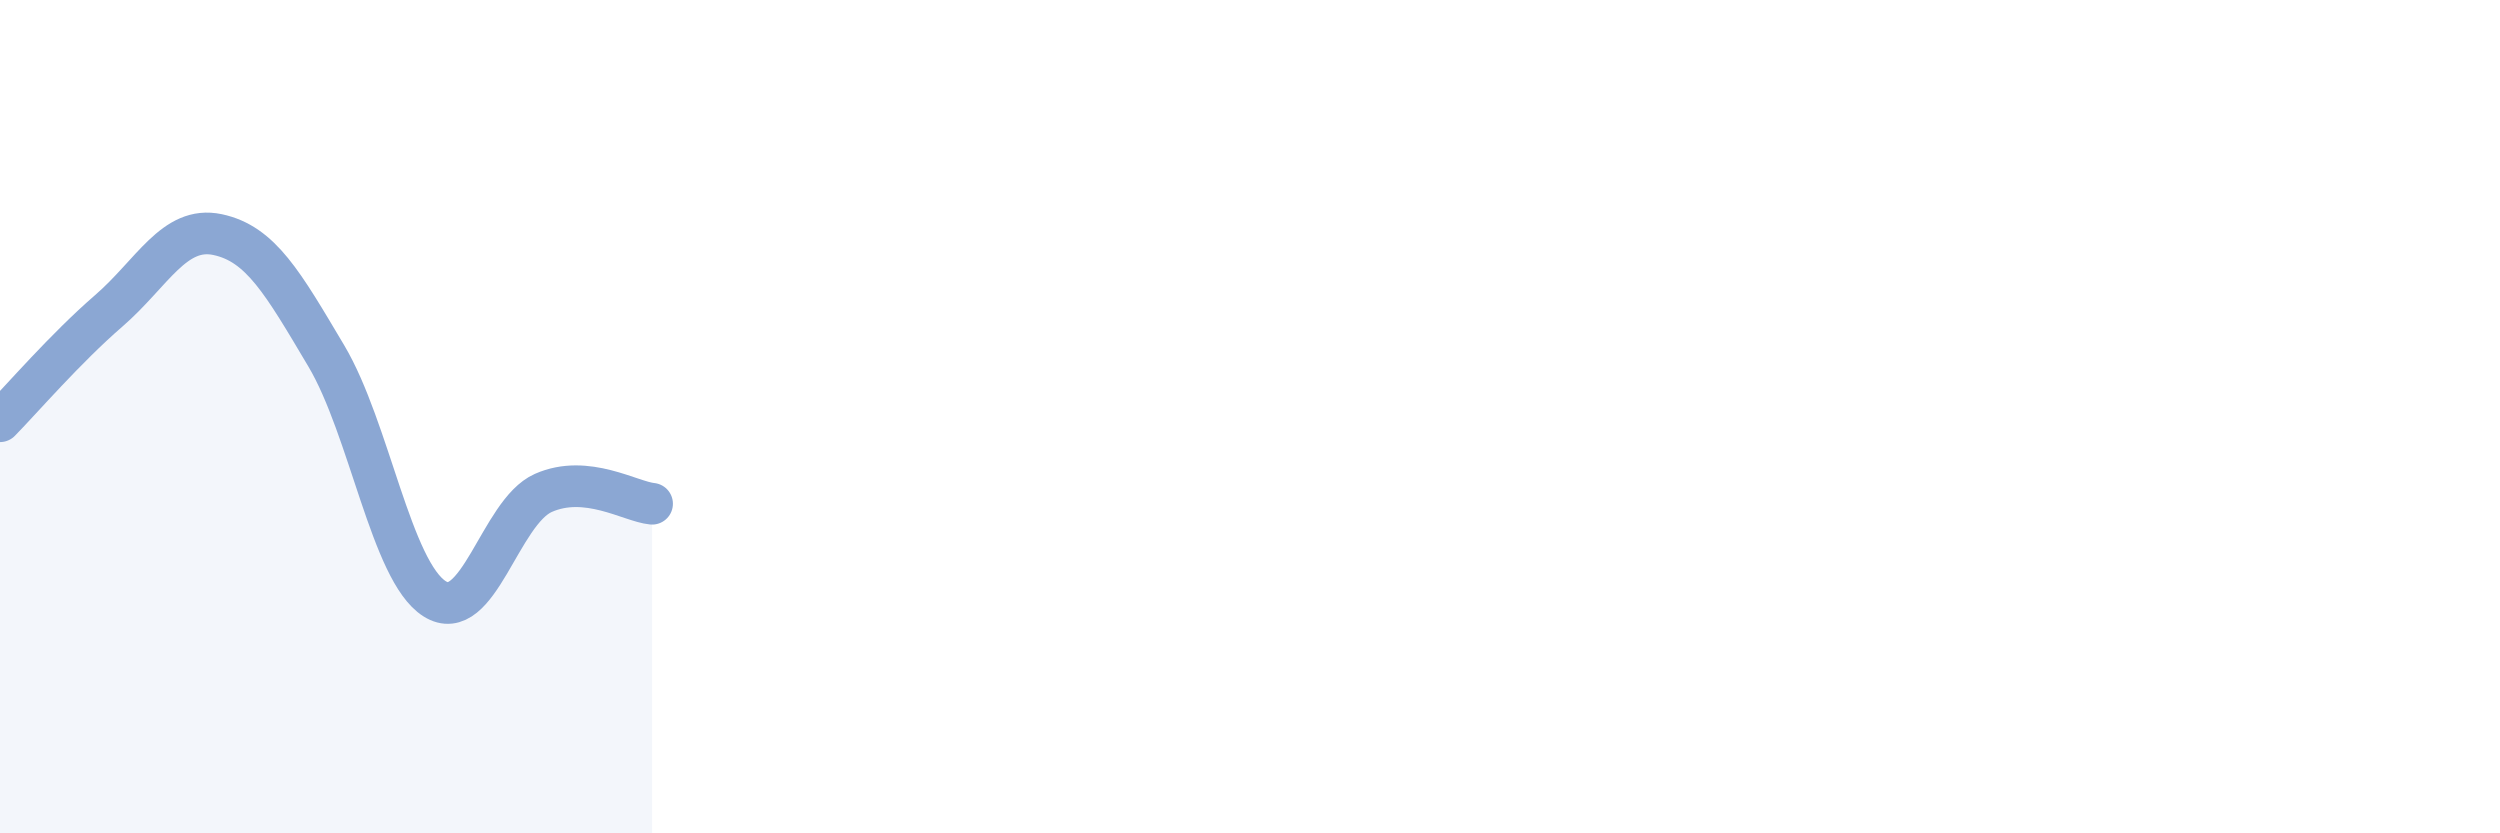 
    <svg width="60" height="20" viewBox="0 0 60 20" xmlns="http://www.w3.org/2000/svg">
      <path
        d="M 0,10.11 C 0.52,9.58 1.57,8.36 2.61,7.46 C 3.65,6.56 4.18,5.41 5.22,5.63 C 6.26,5.85 6.79,6.79 7.83,8.54 C 8.87,10.29 9.39,13.71 10.43,14.37 C 11.47,15.03 12,12.29 13.04,11.83 C 14.08,11.37 15.13,12.04 15.65,12.09L15.65 20L0 20Z"
        fill="#8ba7d3"
        opacity="0.1"
        stroke-linecap="round"
        stroke-linejoin="round"
      />
      <path
        d="M 0,10.11 C 0.52,9.58 1.57,8.36 2.61,7.46 C 3.65,6.56 4.18,5.41 5.22,5.63 C 6.26,5.85 6.79,6.79 7.83,8.54 C 8.87,10.29 9.39,13.71 10.43,14.37 C 11.47,15.03 12,12.29 13.04,11.83 C 14.08,11.37 15.13,12.04 15.65,12.09"
        stroke="#8ba7d3"
        stroke-width="1"
        fill="none"
        stroke-linecap="round"
        stroke-linejoin="round"
      />
    </svg>
  